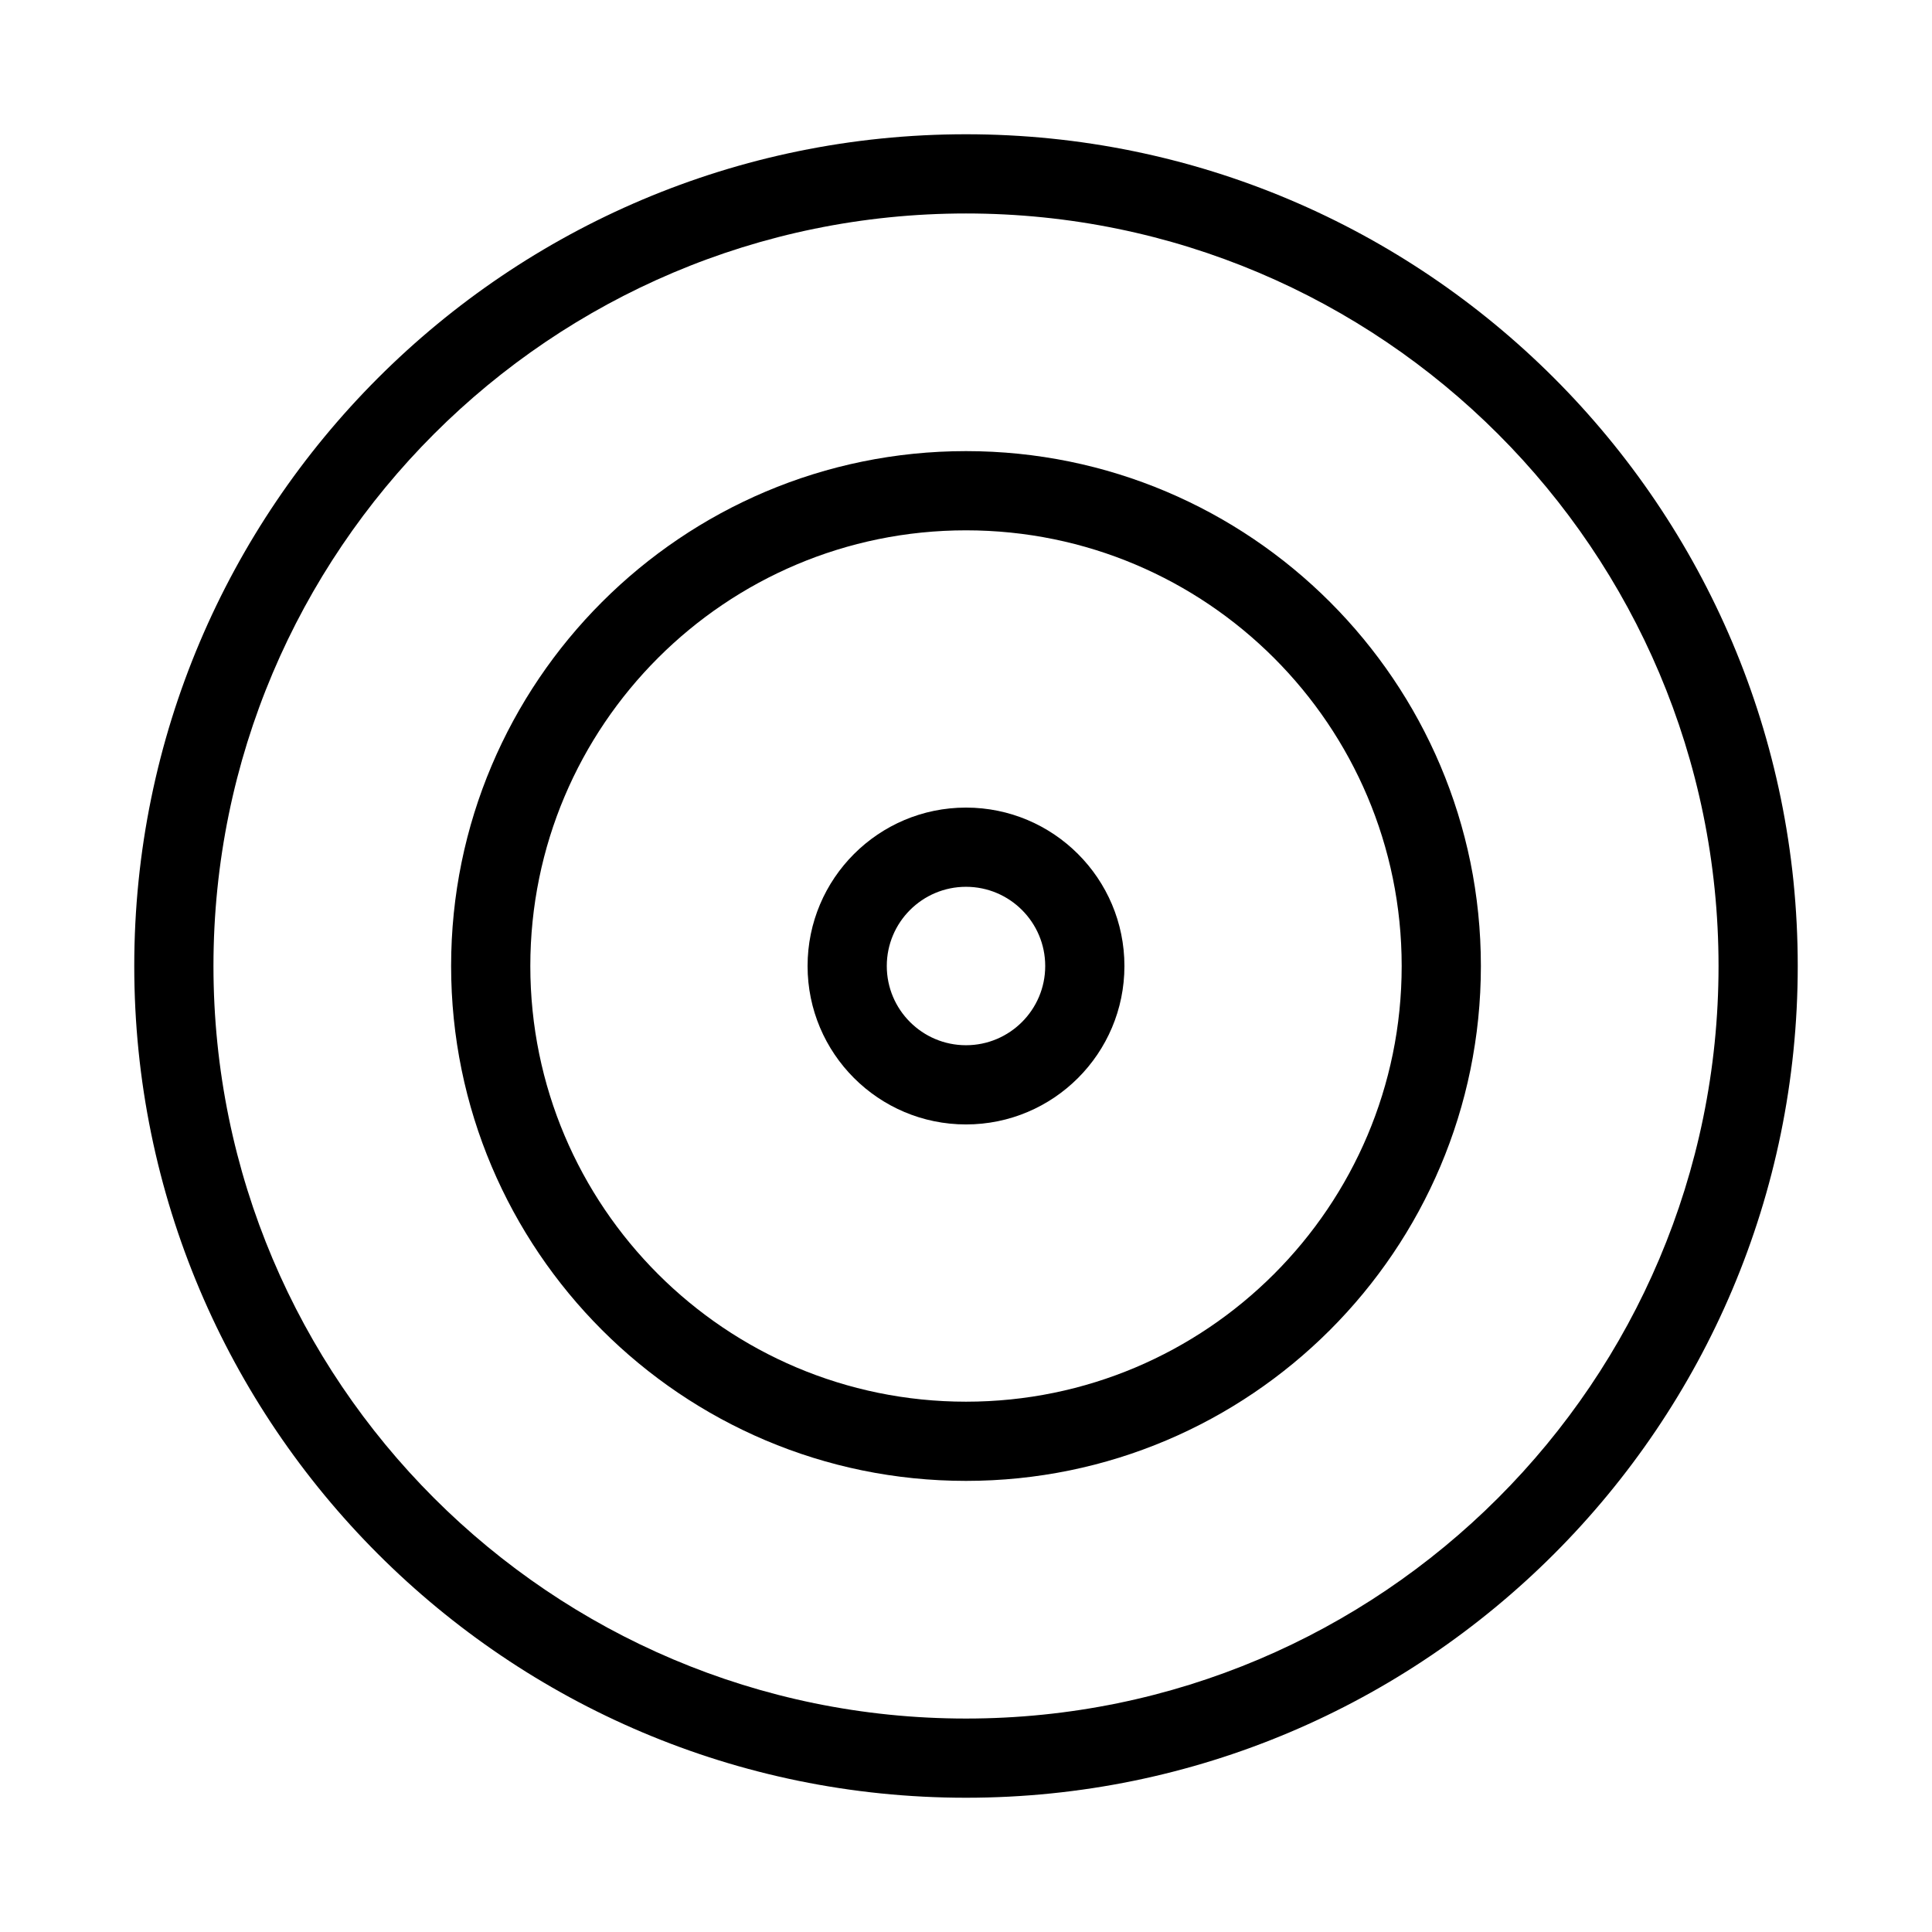<?xml version="1.0" encoding="UTF-8"?>
<!-- Uploaded to: SVG Repo, www.svgrepo.com, Generator: SVG Repo Mixer Tools -->
<svg fill="#000000" width="800px" height="800px" version="1.1" viewBox="144 144 512 512" xmlns="http://www.w3.org/2000/svg">
 <g fill-rule="evenodd">
  <path d="m400 179.58c-121.65 0-220.42 98.77-220.42 220.42s98.77 220.42 220.42 220.42 220.42-98.77 220.42-220.42-98.77-220.42-220.42-220.42zm0 20.992c110.06 0 199.43 89.363 199.43 199.43s-89.363 199.43-199.43 199.43-199.43-89.363-199.43-199.43 89.363-199.43 199.43-199.43z"/>
  <path d="m400 263.55c-75.297 0-136.45 61.148-136.45 136.45 0 75.297 61.148 136.45 136.45 136.45 75.297 0 136.45-61.148 136.45-136.45 0-75.297-61.148-136.45-136.45-136.45zm0 20.992c63.73 0 115.46 51.723 115.46 115.46 0 63.73-51.723 115.46-115.46 115.46-63.73 0-115.46-51.723-115.46-115.46 0-63.73 51.723-115.46 115.46-115.46z"/>
  <path d="m400 358.02c-23.176 0-41.984 18.809-41.984 41.984s18.809 41.984 41.984 41.984 41.984-18.809 41.984-41.984-18.809-41.984-41.984-41.984zm0 20.992c11.586 0 20.992 9.406 20.992 20.992s-9.406 20.992-20.992 20.992-20.992-9.406-20.992-20.992 9.406-20.992 20.992-20.992z"/>
 </g>
</svg>